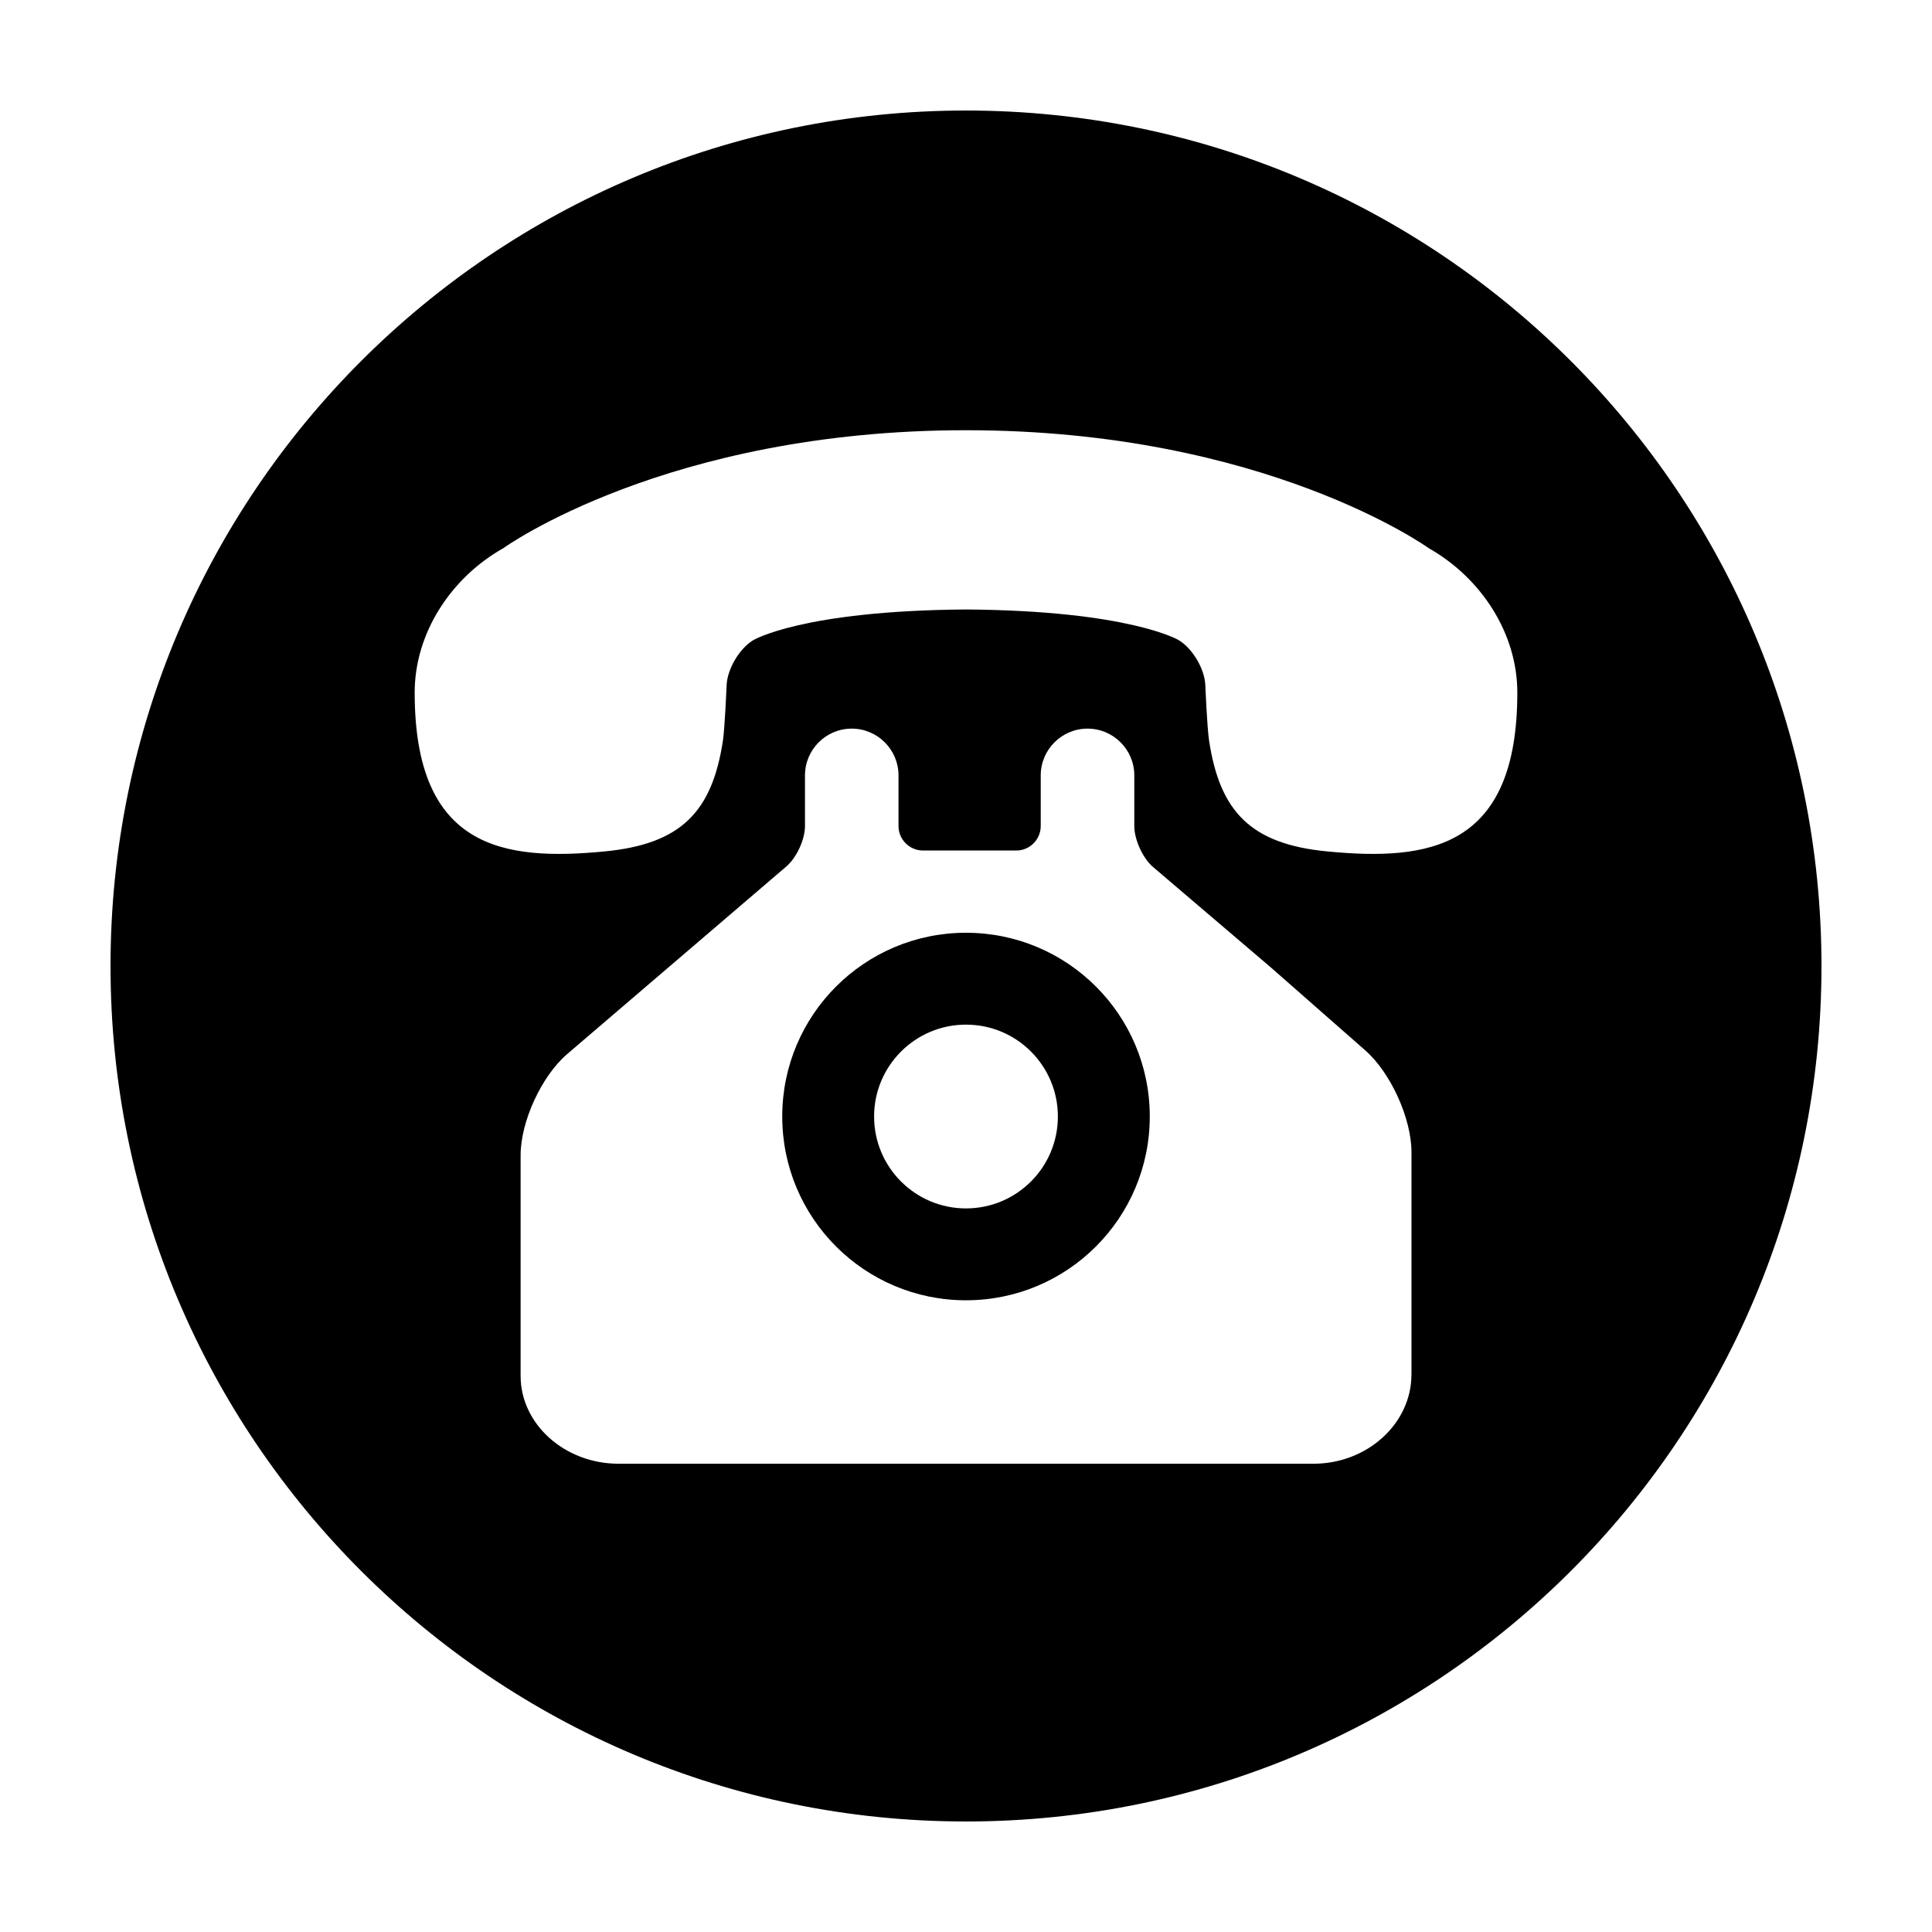 <?xml version="1.0" encoding="UTF-8"?>
<!-- The Best Svg Icon site in the world: iconSvg.co, Visit us! https://iconsvg.co -->
<svg fill="#000000" width="800px" height="800px" version="1.1" viewBox="144 144 512 512" xmlns="http://www.w3.org/2000/svg">
 <g>
  <path d="m400 173.29c-125.21 0-226.71 101.5-226.71 226.71s101.5 226.71 226.71 226.71c125.22 0 226.71-101.5 226.71-226.71-0.004-125.22-101.5-226.71-226.71-226.71zm118.05 334.95c0 13.02-11.688 23.664-25.977 23.664h-184.14c-14.277 0-25.965-10.48-25.965-23.27v-58.492c0-8.922 5.551-20.98 12.328-26.793l58.094-49.727c2.715-2.316 4.938-7.144 4.938-10.707v-13.422c0-6.836 5.543-12.398 12.391-12.398 6.836 0 12.395 5.562 12.395 12.398v13.422c0 3.562 2.922 6.481 6.488 6.481h24.73c3.562 0 6.473-2.918 6.473-6.481v-13.422c0-6.836 5.562-12.398 12.398-12.398 6.848 0 12.398 5.562 12.398 12.398v13.422c0 3.562 2.195 8.414 4.871 10.766l31.398 26.773 24.973 21.938c6.707 5.906 12.211 18.016 12.211 26.965v58.883zm-22.375-138.61c-20.168-1.953-28.406-10.496-31.258-29.379-0.523-3.394-0.992-14.637-0.992-14.637-0.168-4.309-3.324-9.684-7.008-11.945 0 0-12.902-7.836-56.422-8.152-43.527 0.316-56.41 8.152-56.41 8.152-3.68 2.258-6.836 7.633-7.027 11.945 0 0-0.465 11.238-0.973 14.637-2.852 18.883-11.098 27.422-31.281 29.379-26.902 2.609-50.41-0.699-50.41-42.094 0-15.773 9.613-30.426 23.477-38.254 0 0 43.297-31.277 122.63-31.266 79.328-0.012 122.64 31.27 122.64 31.27 13.832 7.832 23.465 22.477 23.465 38.25 0 41.395-23.496 44.703-50.426 42.094z"/>
  <path d="m400 391.19c-26.91 0-48.699 21.793-48.699 48.691 0 26.918 21.789 48.707 48.699 48.707 26.902 0 48.703-21.789 48.703-48.707 0-26.898-21.801-48.691-48.703-48.691zm0 73.051c-13.441 0-24.355-10.898-24.355-24.359 0-13.441 10.914-24.344 24.355-24.344 13.445 0 24.348 10.902 24.348 24.344 0 13.465-10.902 24.359-24.348 24.359z"/>
 </g>
</svg>